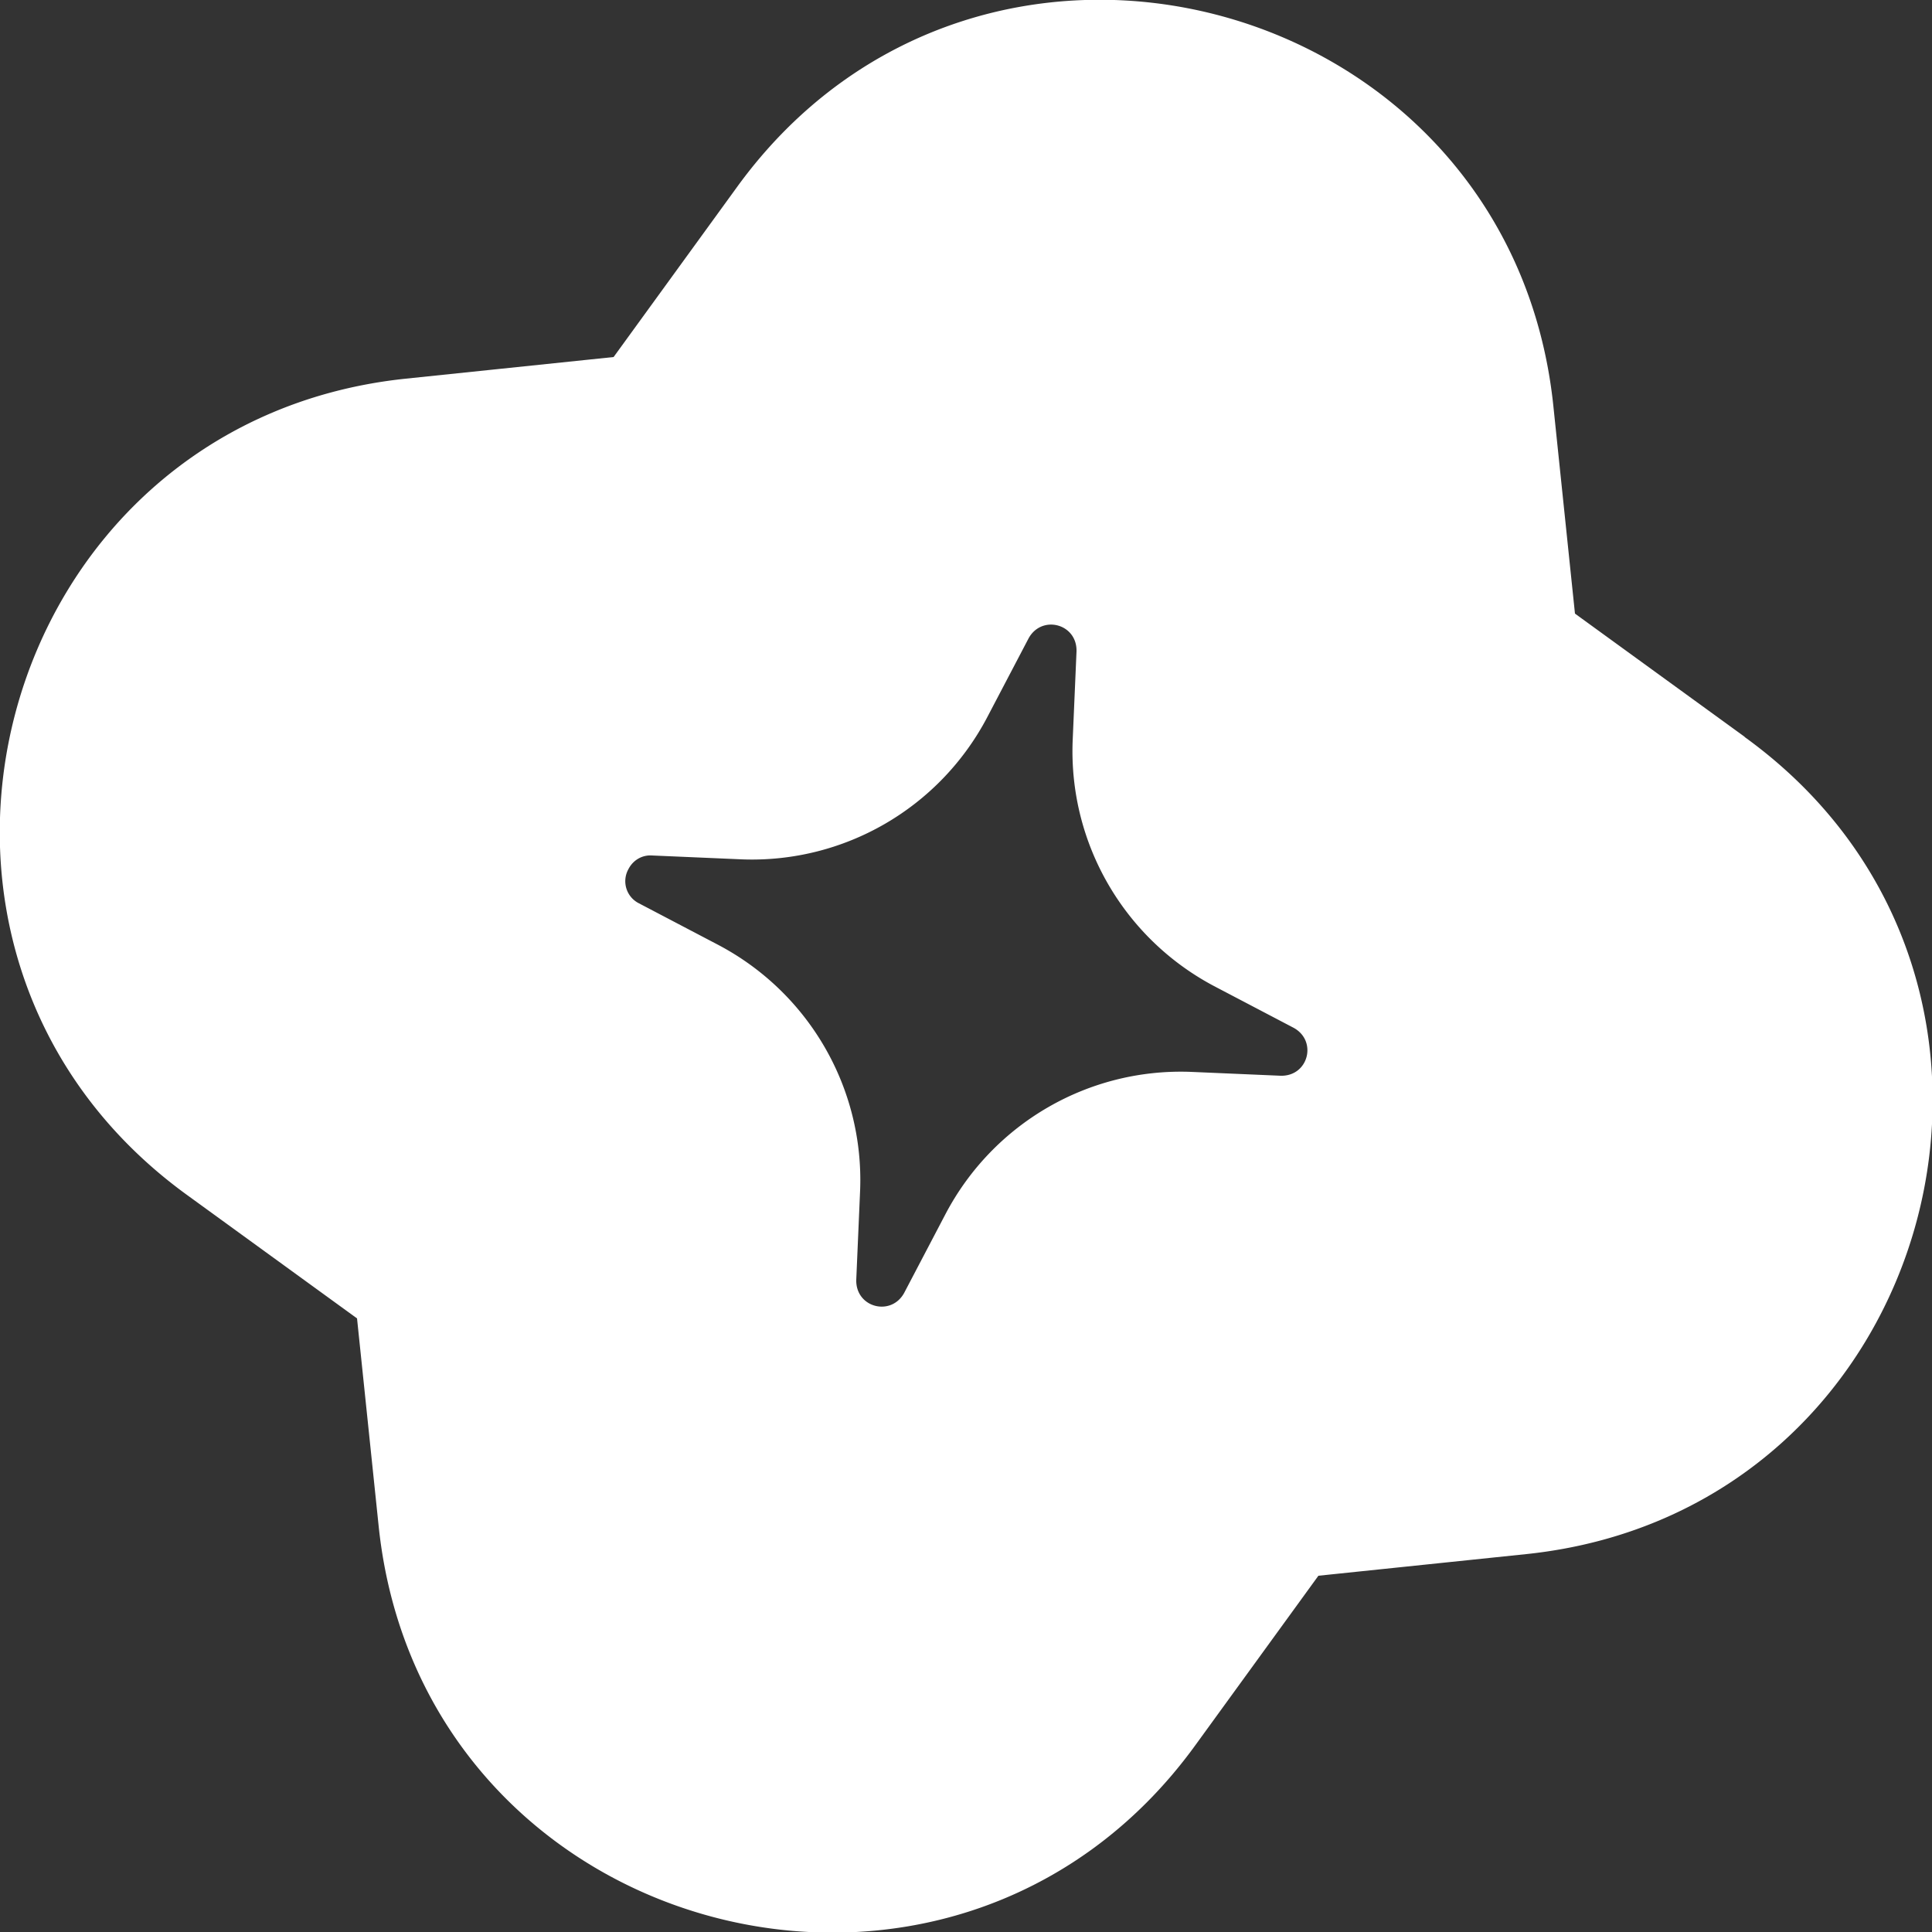 <svg xmlns="http://www.w3.org/2000/svg" viewBox="0 0 25 25"><rect x="0" y="0" width="25" height="25" fill="#333333" stroke="none"/><path d="m22.57 9.53-2.19-1.59-.28-2.69c-.56-5.34-7.42-7.18-10.57-2.82L7.94 4.62l-2.69.28c-5.34.56-7.18 7.42-2.82 10.57l2.19 1.59.28 2.69c.56 5.35 7.42 7.18 10.57 2.83l1.59-2.19 2.69-.28c5.35-.56 7.18-7.42 2.83-10.57Zm-6 4.39-1.16-.05c-1.32-.05-2.55.66-3.17 1.83l-.54 1.03c-.17.31-.63.19-.62-.17l.05-1.16c.05-1.32-.66-2.55-1.83-3.17l-1.03-.54a.32.32 0 0 1-.14-.44c.06-.12.18-.19.31-.18l1.16.05c1.32.05 2.55-.66 3.17-1.83l.54-1.03c.17-.31.63-.19.62.17l-.05 1.16c-.05 1.32.66 2.55 1.83 3.17l1.03.54c.31.17.19.63-.17.62Z" style="fill:#fff"/></svg>